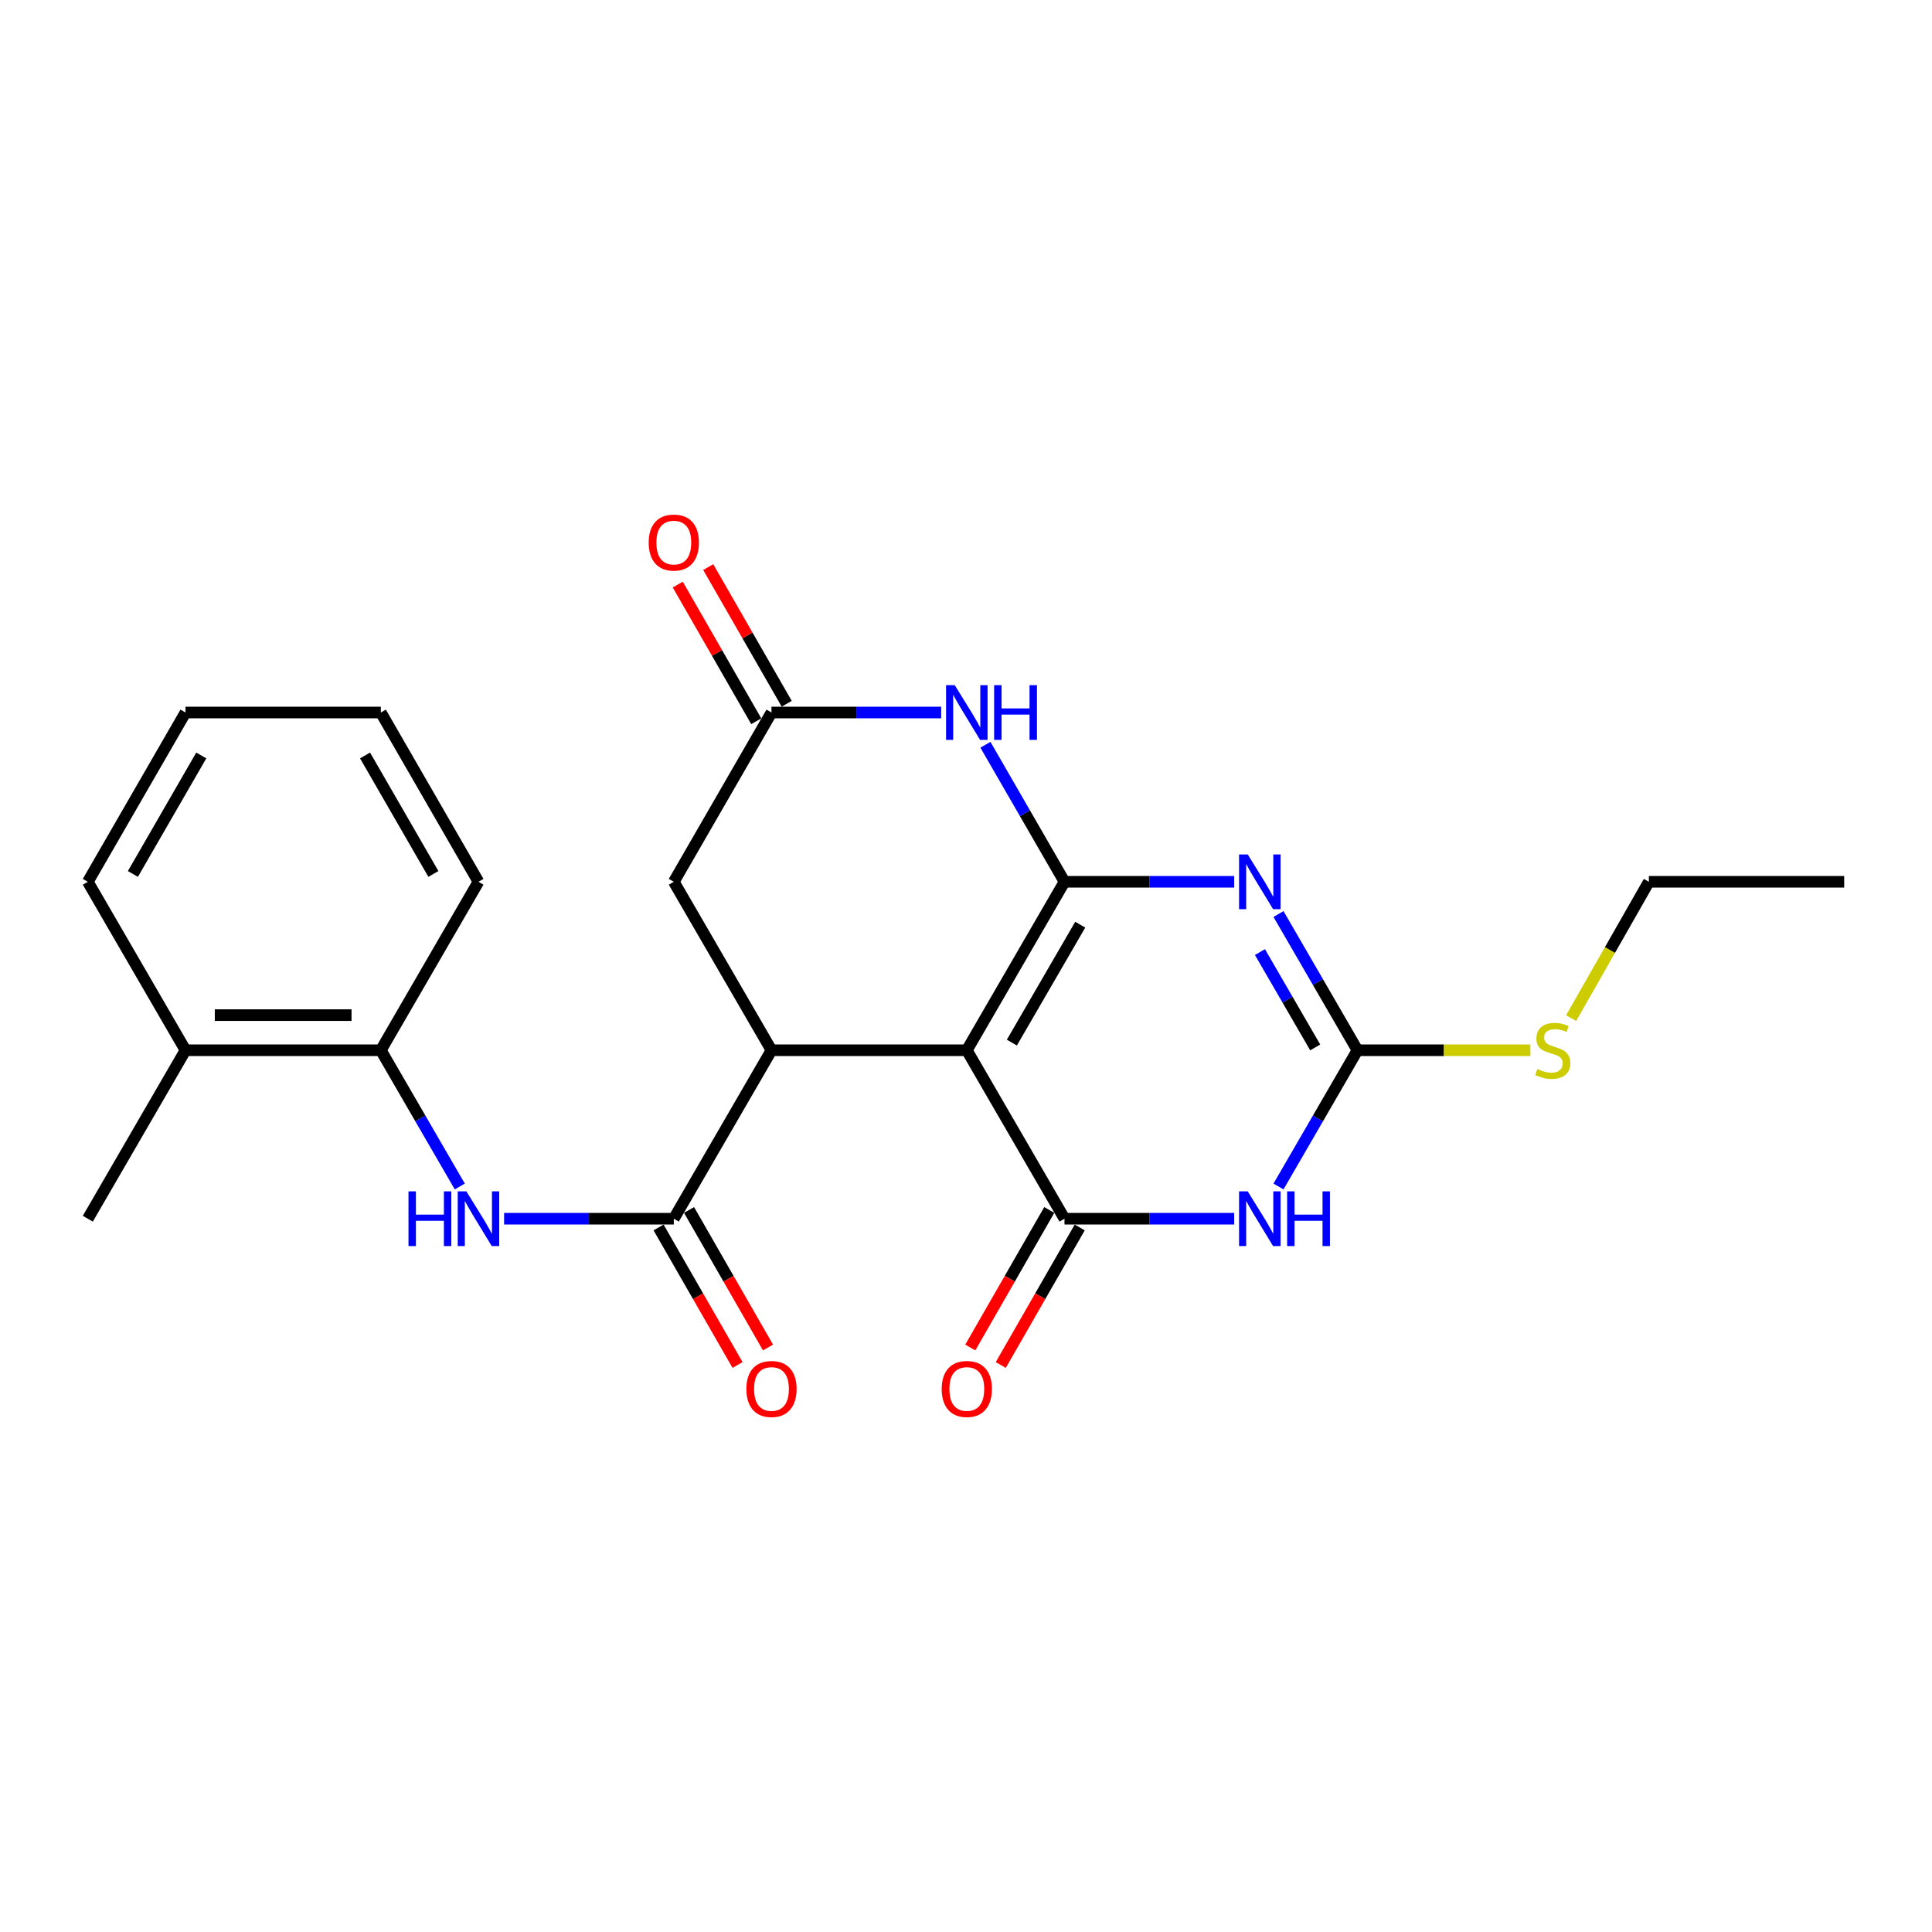 <?xml version='1.0' encoding='iso-8859-1'?>
<svg version='1.1' baseProfile='full'
              xmlns='http://www.w3.org/2000/svg'
                      xmlns:rdkit='http://www.rdkit.org/xml'
                      xmlns:xlink='http://www.w3.org/1999/xlink'
                  xml:space='preserve'
width='1000px' height='1000px' viewBox='0 0 1000 1000'>
<!-- END OF HEADER -->
<rect style='opacity:1.0;fill:#FFFFFF;stroke:none' width='1000' height='1000' x='0' y='0'> </rect>
<path class='bond-0' d='M 550.982,456.414 L 500.424,543.61' style='fill:none;fill-rule:evenodd;stroke:#000000;stroke-width:6px;stroke-linecap:butt;stroke-linejoin:miter;stroke-opacity:1' />
<path class='bond-0' d='M 559.128,478.614 L 523.738,539.651' style='fill:none;fill-rule:evenodd;stroke:#000000;stroke-width:6px;stroke-linecap:butt;stroke-linejoin:miter;stroke-opacity:1' />
<path class='bond-1' d='M 550.982,456.414 L 594.896,456.414' style='fill:none;fill-rule:evenodd;stroke:#000000;stroke-width:6px;stroke-linecap:butt;stroke-linejoin:miter;stroke-opacity:1' />
<path class='bond-1' d='M 594.896,456.414 L 638.81,456.414' style='fill:none;fill-rule:evenodd;stroke:#0000FF;stroke-width:6px;stroke-linecap:butt;stroke-linejoin:miter;stroke-opacity:1' />
<path class='bond-6' d='M 550.982,456.414 L 530.518,420.949' style='fill:none;fill-rule:evenodd;stroke:#000000;stroke-width:6px;stroke-linecap:butt;stroke-linejoin:miter;stroke-opacity:1' />
<path class='bond-6' d='M 530.518,420.949 L 510.054,385.483' style='fill:none;fill-rule:evenodd;stroke:#0000FF;stroke-width:6px;stroke-linecap:butt;stroke-linejoin:miter;stroke-opacity:1' />
<path class='bond-2' d='M 500.424,543.61 L 550.982,630.806' style='fill:none;fill-rule:evenodd;stroke:#000000;stroke-width:6px;stroke-linecap:butt;stroke-linejoin:miter;stroke-opacity:1' />
<path class='bond-5' d='M 500.424,543.61 L 399.319,543.61' style='fill:none;fill-rule:evenodd;stroke:#000000;stroke-width:6px;stroke-linecap:butt;stroke-linejoin:miter;stroke-opacity:1' />
<path class='bond-4' d='M 661.745,473.094 L 682.18,508.352' style='fill:none;fill-rule:evenodd;stroke:#0000FF;stroke-width:6px;stroke-linecap:butt;stroke-linejoin:miter;stroke-opacity:1' />
<path class='bond-4' d='M 682.18,508.352 L 702.615,543.61' style='fill:none;fill-rule:evenodd;stroke:#000000;stroke-width:6px;stroke-linecap:butt;stroke-linejoin:miter;stroke-opacity:1' />
<path class='bond-4' d='M 652.144,492.789 L 666.449,517.47' style='fill:none;fill-rule:evenodd;stroke:#0000FF;stroke-width:6px;stroke-linecap:butt;stroke-linejoin:miter;stroke-opacity:1' />
<path class='bond-4' d='M 666.449,517.47 L 680.753,542.15' style='fill:none;fill-rule:evenodd;stroke:#000000;stroke-width:6px;stroke-linecap:butt;stroke-linejoin:miter;stroke-opacity:1' />
<path class='bond-12' d='M 543.098,626.279 L 522.659,661.872' style='fill:none;fill-rule:evenodd;stroke:#000000;stroke-width:6px;stroke-linecap:butt;stroke-linejoin:miter;stroke-opacity:1' />
<path class='bond-12' d='M 522.659,661.872 L 502.221,697.465' style='fill:none;fill-rule:evenodd;stroke:#FF0000;stroke-width:6px;stroke-linecap:butt;stroke-linejoin:miter;stroke-opacity:1' />
<path class='bond-12' d='M 558.866,635.333 L 538.427,670.926' style='fill:none;fill-rule:evenodd;stroke:#000000;stroke-width:6px;stroke-linecap:butt;stroke-linejoin:miter;stroke-opacity:1' />
<path class='bond-12' d='M 538.427,670.926 L 517.989,706.519' style='fill:none;fill-rule:evenodd;stroke:#FF0000;stroke-width:6px;stroke-linecap:butt;stroke-linejoin:miter;stroke-opacity:1' />
<path class='bond-25' d='M 550.982,630.806 L 594.896,630.806' style='fill:none;fill-rule:evenodd;stroke:#000000;stroke-width:6px;stroke-linecap:butt;stroke-linejoin:miter;stroke-opacity:1' />
<path class='bond-25' d='M 594.896,630.806 L 638.81,630.806' style='fill:none;fill-rule:evenodd;stroke:#0000FF;stroke-width:6px;stroke-linecap:butt;stroke-linejoin:miter;stroke-opacity:1' />
<path class='bond-3' d='M 661.745,614.126 L 682.18,578.868' style='fill:none;fill-rule:evenodd;stroke:#0000FF;stroke-width:6px;stroke-linecap:butt;stroke-linejoin:miter;stroke-opacity:1' />
<path class='bond-3' d='M 682.18,578.868 L 702.615,543.61' style='fill:none;fill-rule:evenodd;stroke:#000000;stroke-width:6px;stroke-linecap:butt;stroke-linejoin:miter;stroke-opacity:1' />
<path class='bond-15' d='M 702.615,543.61 L 747.364,543.61' style='fill:none;fill-rule:evenodd;stroke:#000000;stroke-width:6px;stroke-linecap:butt;stroke-linejoin:miter;stroke-opacity:1' />
<path class='bond-15' d='M 747.364,543.61 L 792.113,543.61' style='fill:none;fill-rule:evenodd;stroke:#CCCC00;stroke-width:6px;stroke-linecap:butt;stroke-linejoin:miter;stroke-opacity:1' />
<path class='bond-7' d='M 399.319,543.61 L 348.761,630.806' style='fill:none;fill-rule:evenodd;stroke:#000000;stroke-width:6px;stroke-linecap:butt;stroke-linejoin:miter;stroke-opacity:1' />
<path class='bond-24' d='M 399.319,543.61 L 348.761,456.414' style='fill:none;fill-rule:evenodd;stroke:#000000;stroke-width:6px;stroke-linecap:butt;stroke-linejoin:miter;stroke-opacity:1' />
<path class='bond-8' d='M 487.157,368.794 L 443.238,368.794' style='fill:none;fill-rule:evenodd;stroke:#0000FF;stroke-width:6px;stroke-linecap:butt;stroke-linejoin:miter;stroke-opacity:1' />
<path class='bond-8' d='M 443.238,368.794 L 399.319,368.794' style='fill:none;fill-rule:evenodd;stroke:#000000;stroke-width:6px;stroke-linecap:butt;stroke-linejoin:miter;stroke-opacity:1' />
<path class='bond-9' d='M 348.761,630.806 L 304.842,630.806' style='fill:none;fill-rule:evenodd;stroke:#000000;stroke-width:6px;stroke-linecap:butt;stroke-linejoin:miter;stroke-opacity:1' />
<path class='bond-9' d='M 304.842,630.806 L 260.923,630.806' style='fill:none;fill-rule:evenodd;stroke:#0000FF;stroke-width:6px;stroke-linecap:butt;stroke-linejoin:miter;stroke-opacity:1' />
<path class='bond-13' d='M 340.877,635.333 L 361.316,670.926' style='fill:none;fill-rule:evenodd;stroke:#000000;stroke-width:6px;stroke-linecap:butt;stroke-linejoin:miter;stroke-opacity:1' />
<path class='bond-13' d='M 361.316,670.926 L 381.754,706.519' style='fill:none;fill-rule:evenodd;stroke:#FF0000;stroke-width:6px;stroke-linecap:butt;stroke-linejoin:miter;stroke-opacity:1' />
<path class='bond-13' d='M 356.645,626.279 L 377.084,661.872' style='fill:none;fill-rule:evenodd;stroke:#000000;stroke-width:6px;stroke-linecap:butt;stroke-linejoin:miter;stroke-opacity:1' />
<path class='bond-13' d='M 377.084,661.872 L 397.522,697.465' style='fill:none;fill-rule:evenodd;stroke:#FF0000;stroke-width:6px;stroke-linecap:butt;stroke-linejoin:miter;stroke-opacity:1' />
<path class='bond-10' d='M 399.319,368.794 L 348.761,456.414' style='fill:none;fill-rule:evenodd;stroke:#000000;stroke-width:6px;stroke-linecap:butt;stroke-linejoin:miter;stroke-opacity:1' />
<path class='bond-14' d='M 407.203,364.267 L 386.89,328.894' style='fill:none;fill-rule:evenodd;stroke:#000000;stroke-width:6px;stroke-linecap:butt;stroke-linejoin:miter;stroke-opacity:1' />
<path class='bond-14' d='M 386.89,328.894 L 366.578,293.521' style='fill:none;fill-rule:evenodd;stroke:#FF0000;stroke-width:6px;stroke-linecap:butt;stroke-linejoin:miter;stroke-opacity:1' />
<path class='bond-14' d='M 391.435,373.321 L 371.123,337.948' style='fill:none;fill-rule:evenodd;stroke:#000000;stroke-width:6px;stroke-linecap:butt;stroke-linejoin:miter;stroke-opacity:1' />
<path class='bond-14' d='M 371.123,337.948 L 350.81,302.575' style='fill:none;fill-rule:evenodd;stroke:#FF0000;stroke-width:6px;stroke-linecap:butt;stroke-linejoin:miter;stroke-opacity:1' />
<path class='bond-11' d='M 237.988,614.126 L 217.553,578.868' style='fill:none;fill-rule:evenodd;stroke:#0000FF;stroke-width:6px;stroke-linecap:butt;stroke-linejoin:miter;stroke-opacity:1' />
<path class='bond-11' d='M 217.553,578.868 L 197.118,543.61' style='fill:none;fill-rule:evenodd;stroke:#000000;stroke-width:6px;stroke-linecap:butt;stroke-linejoin:miter;stroke-opacity:1' />
<path class='bond-16' d='M 197.118,543.61 L 96.012,543.61' style='fill:none;fill-rule:evenodd;stroke:#000000;stroke-width:6px;stroke-linecap:butt;stroke-linejoin:miter;stroke-opacity:1' />
<path class='bond-16' d='M 181.952,525.427 L 111.178,525.427' style='fill:none;fill-rule:evenodd;stroke:#000000;stroke-width:6px;stroke-linecap:butt;stroke-linejoin:miter;stroke-opacity:1' />
<path class='bond-17' d='M 197.118,543.61 L 247.655,456.414' style='fill:none;fill-rule:evenodd;stroke:#000000;stroke-width:6px;stroke-linecap:butt;stroke-linejoin:miter;stroke-opacity:1' />
<path class='bond-19' d='M 813.205,526.981 L 833.327,491.697' style='fill:none;fill-rule:evenodd;stroke:#CCCC00;stroke-width:6px;stroke-linecap:butt;stroke-linejoin:miter;stroke-opacity:1' />
<path class='bond-19' d='M 833.327,491.697 L 853.45,456.414' style='fill:none;fill-rule:evenodd;stroke:#000000;stroke-width:6px;stroke-linecap:butt;stroke-linejoin:miter;stroke-opacity:1' />
<path class='bond-18' d='M 96.012,543.61 L 45.455,630.806' style='fill:none;fill-rule:evenodd;stroke:#000000;stroke-width:6px;stroke-linecap:butt;stroke-linejoin:miter;stroke-opacity:1' />
<path class='bond-20' d='M 96.012,543.61 L 45.455,456.414' style='fill:none;fill-rule:evenodd;stroke:#000000;stroke-width:6px;stroke-linecap:butt;stroke-linejoin:miter;stroke-opacity:1' />
<path class='bond-22' d='M 247.655,456.414 L 197.118,368.794' style='fill:none;fill-rule:evenodd;stroke:#000000;stroke-width:6px;stroke-linecap:butt;stroke-linejoin:miter;stroke-opacity:1' />
<path class='bond-22' d='M 224.324,452.356 L 188.948,391.022' style='fill:none;fill-rule:evenodd;stroke:#000000;stroke-width:6px;stroke-linecap:butt;stroke-linejoin:miter;stroke-opacity:1' />
<path class='bond-21' d='M 853.45,456.414 L 954.545,456.414' style='fill:none;fill-rule:evenodd;stroke:#000000;stroke-width:6px;stroke-linecap:butt;stroke-linejoin:miter;stroke-opacity:1' />
<path class='bond-26' d='M 45.455,456.414 L 96.012,368.794' style='fill:none;fill-rule:evenodd;stroke:#000000;stroke-width:6px;stroke-linecap:butt;stroke-linejoin:miter;stroke-opacity:1' />
<path class='bond-26' d='M 68.787,452.359 L 104.178,391.025' style='fill:none;fill-rule:evenodd;stroke:#000000;stroke-width:6px;stroke-linecap:butt;stroke-linejoin:miter;stroke-opacity:1' />
<path class='bond-23' d='M 197.118,368.794 L 96.012,368.794' style='fill:none;fill-rule:evenodd;stroke:#000000;stroke-width:6px;stroke-linecap:butt;stroke-linejoin:miter;stroke-opacity:1' />
<path  class='atom-2' d='M 645.817 442.254
L 655.097 457.254
Q 656.017 458.734, 657.497 461.414
Q 658.977 464.094, 659.057 464.254
L 659.057 442.254
L 662.817 442.254
L 662.817 470.574
L 658.937 470.574
L 648.977 454.174
Q 647.817 452.254, 646.577 450.054
Q 645.377 447.854, 645.017 447.174
L 645.017 470.574
L 641.337 470.574
L 641.337 442.254
L 645.817 442.254
' fill='#0000FF'/>
<path  class='atom-4' d='M 645.817 616.646
L 655.097 631.646
Q 656.017 633.126, 657.497 635.806
Q 658.977 638.486, 659.057 638.646
L 659.057 616.646
L 662.817 616.646
L 662.817 644.966
L 658.937 644.966
L 648.977 628.566
Q 647.817 626.646, 646.577 624.446
Q 645.377 622.246, 645.017 621.566
L 645.017 644.966
L 641.337 644.966
L 641.337 616.646
L 645.817 616.646
' fill='#0000FF'/>
<path  class='atom-4' d='M 666.217 616.646
L 670.057 616.646
L 670.057 628.686
L 684.537 628.686
L 684.537 616.646
L 688.377 616.646
L 688.377 644.966
L 684.537 644.966
L 684.537 631.886
L 670.057 631.886
L 670.057 644.966
L 666.217 644.966
L 666.217 616.646
' fill='#0000FF'/>
<path  class='atom-7' d='M 494.164 354.634
L 503.444 369.634
Q 504.364 371.114, 505.844 373.794
Q 507.324 376.474, 507.404 376.634
L 507.404 354.634
L 511.164 354.634
L 511.164 382.954
L 507.284 382.954
L 497.324 366.554
Q 496.164 364.634, 494.924 362.434
Q 493.724 360.234, 493.364 359.554
L 493.364 382.954
L 489.684 382.954
L 489.684 354.634
L 494.164 354.634
' fill='#0000FF'/>
<path  class='atom-7' d='M 514.564 354.634
L 518.404 354.634
L 518.404 366.674
L 532.884 366.674
L 532.884 354.634
L 536.724 354.634
L 536.724 382.954
L 532.884 382.954
L 532.884 369.874
L 518.404 369.874
L 518.404 382.954
L 514.564 382.954
L 514.564 354.634
' fill='#0000FF'/>
<path  class='atom-10' d='M 211.435 616.646
L 215.275 616.646
L 215.275 628.686
L 229.755 628.686
L 229.755 616.646
L 233.595 616.646
L 233.595 644.966
L 229.755 644.966
L 229.755 631.886
L 215.275 631.886
L 215.275 644.966
L 211.435 644.966
L 211.435 616.646
' fill='#0000FF'/>
<path  class='atom-10' d='M 241.395 616.646
L 250.675 631.646
Q 251.595 633.126, 253.075 635.806
Q 254.555 638.486, 254.635 638.646
L 254.635 616.646
L 258.395 616.646
L 258.395 644.966
L 254.515 644.966
L 244.555 628.566
Q 243.395 626.646, 242.155 624.446
Q 240.955 622.246, 240.595 621.566
L 240.595 644.966
L 236.915 644.966
L 236.915 616.646
L 241.395 616.646
' fill='#0000FF'/>
<path  class='atom-13' d='M 487.424 718.93
Q 487.424 712.13, 490.784 708.33
Q 494.144 704.53, 500.424 704.53
Q 506.704 704.53, 510.064 708.33
Q 513.424 712.13, 513.424 718.93
Q 513.424 725.81, 510.024 729.73
Q 506.624 733.61, 500.424 733.61
Q 494.184 733.61, 490.784 729.73
Q 487.424 725.85, 487.424 718.93
M 500.424 730.41
Q 504.744 730.41, 507.064 727.53
Q 509.424 724.61, 509.424 718.93
Q 509.424 713.37, 507.064 710.57
Q 504.744 707.73, 500.424 707.73
Q 496.104 707.73, 493.744 710.53
Q 491.424 713.33, 491.424 718.93
Q 491.424 724.65, 493.744 727.53
Q 496.104 730.41, 500.424 730.41
' fill='#FF0000'/>
<path  class='atom-14' d='M 386.319 718.93
Q 386.319 712.13, 389.679 708.33
Q 393.039 704.53, 399.319 704.53
Q 405.599 704.53, 408.959 708.33
Q 412.319 712.13, 412.319 718.93
Q 412.319 725.81, 408.919 729.73
Q 405.519 733.61, 399.319 733.61
Q 393.079 733.61, 389.679 729.73
Q 386.319 725.85, 386.319 718.93
M 399.319 730.41
Q 403.639 730.41, 405.959 727.53
Q 408.319 724.61, 408.319 718.93
Q 408.319 713.37, 405.959 710.57
Q 403.639 707.73, 399.319 707.73
Q 394.999 707.73, 392.639 710.53
Q 390.319 713.33, 390.319 718.93
Q 390.319 724.65, 392.639 727.53
Q 394.999 730.41, 399.319 730.41
' fill='#FF0000'/>
<path  class='atom-15' d='M 335.761 280.83
Q 335.761 274.03, 339.121 270.23
Q 342.481 266.43, 348.761 266.43
Q 355.041 266.43, 358.401 270.23
Q 361.761 274.03, 361.761 280.83
Q 361.761 287.71, 358.361 291.63
Q 354.961 295.51, 348.761 295.51
Q 342.521 295.51, 339.121 291.63
Q 335.761 287.75, 335.761 280.83
M 348.761 292.31
Q 353.081 292.31, 355.401 289.43
Q 357.761 286.51, 357.761 280.83
Q 357.761 275.27, 355.401 272.47
Q 353.081 269.63, 348.761 269.63
Q 344.441 269.63, 342.081 272.43
Q 339.761 275.23, 339.761 280.83
Q 339.761 286.55, 342.081 289.43
Q 344.441 292.31, 348.761 292.31
' fill='#FF0000'/>
<path  class='atom-16' d='M 795.721 553.33
Q 796.041 553.45, 797.361 554.01
Q 798.681 554.57, 800.121 554.93
Q 801.601 555.25, 803.041 555.25
Q 805.721 555.25, 807.281 553.97
Q 808.841 552.65, 808.841 550.37
Q 808.841 548.81, 808.041 547.85
Q 807.281 546.89, 806.081 546.37
Q 804.881 545.85, 802.881 545.25
Q 800.361 544.49, 798.841 543.77
Q 797.361 543.05, 796.281 541.53
Q 795.241 540.01, 795.241 537.45
Q 795.241 533.89, 797.641 531.69
Q 800.081 529.49, 804.881 529.49
Q 808.161 529.49, 811.881 531.05
L 810.961 534.13
Q 807.561 532.73, 805.001 532.73
Q 802.241 532.73, 800.721 533.89
Q 799.201 535.01, 799.241 536.97
Q 799.241 538.49, 800.001 539.41
Q 800.801 540.33, 801.921 540.85
Q 803.081 541.37, 805.001 541.97
Q 807.561 542.77, 809.081 543.57
Q 810.601 544.37, 811.681 546.01
Q 812.801 547.61, 812.801 550.37
Q 812.801 554.29, 810.161 556.41
Q 807.561 558.49, 803.201 558.49
Q 800.681 558.49, 798.761 557.93
Q 796.881 557.41, 794.641 556.49
L 795.721 553.33
' fill='#CCCC00'/>
</svg>
